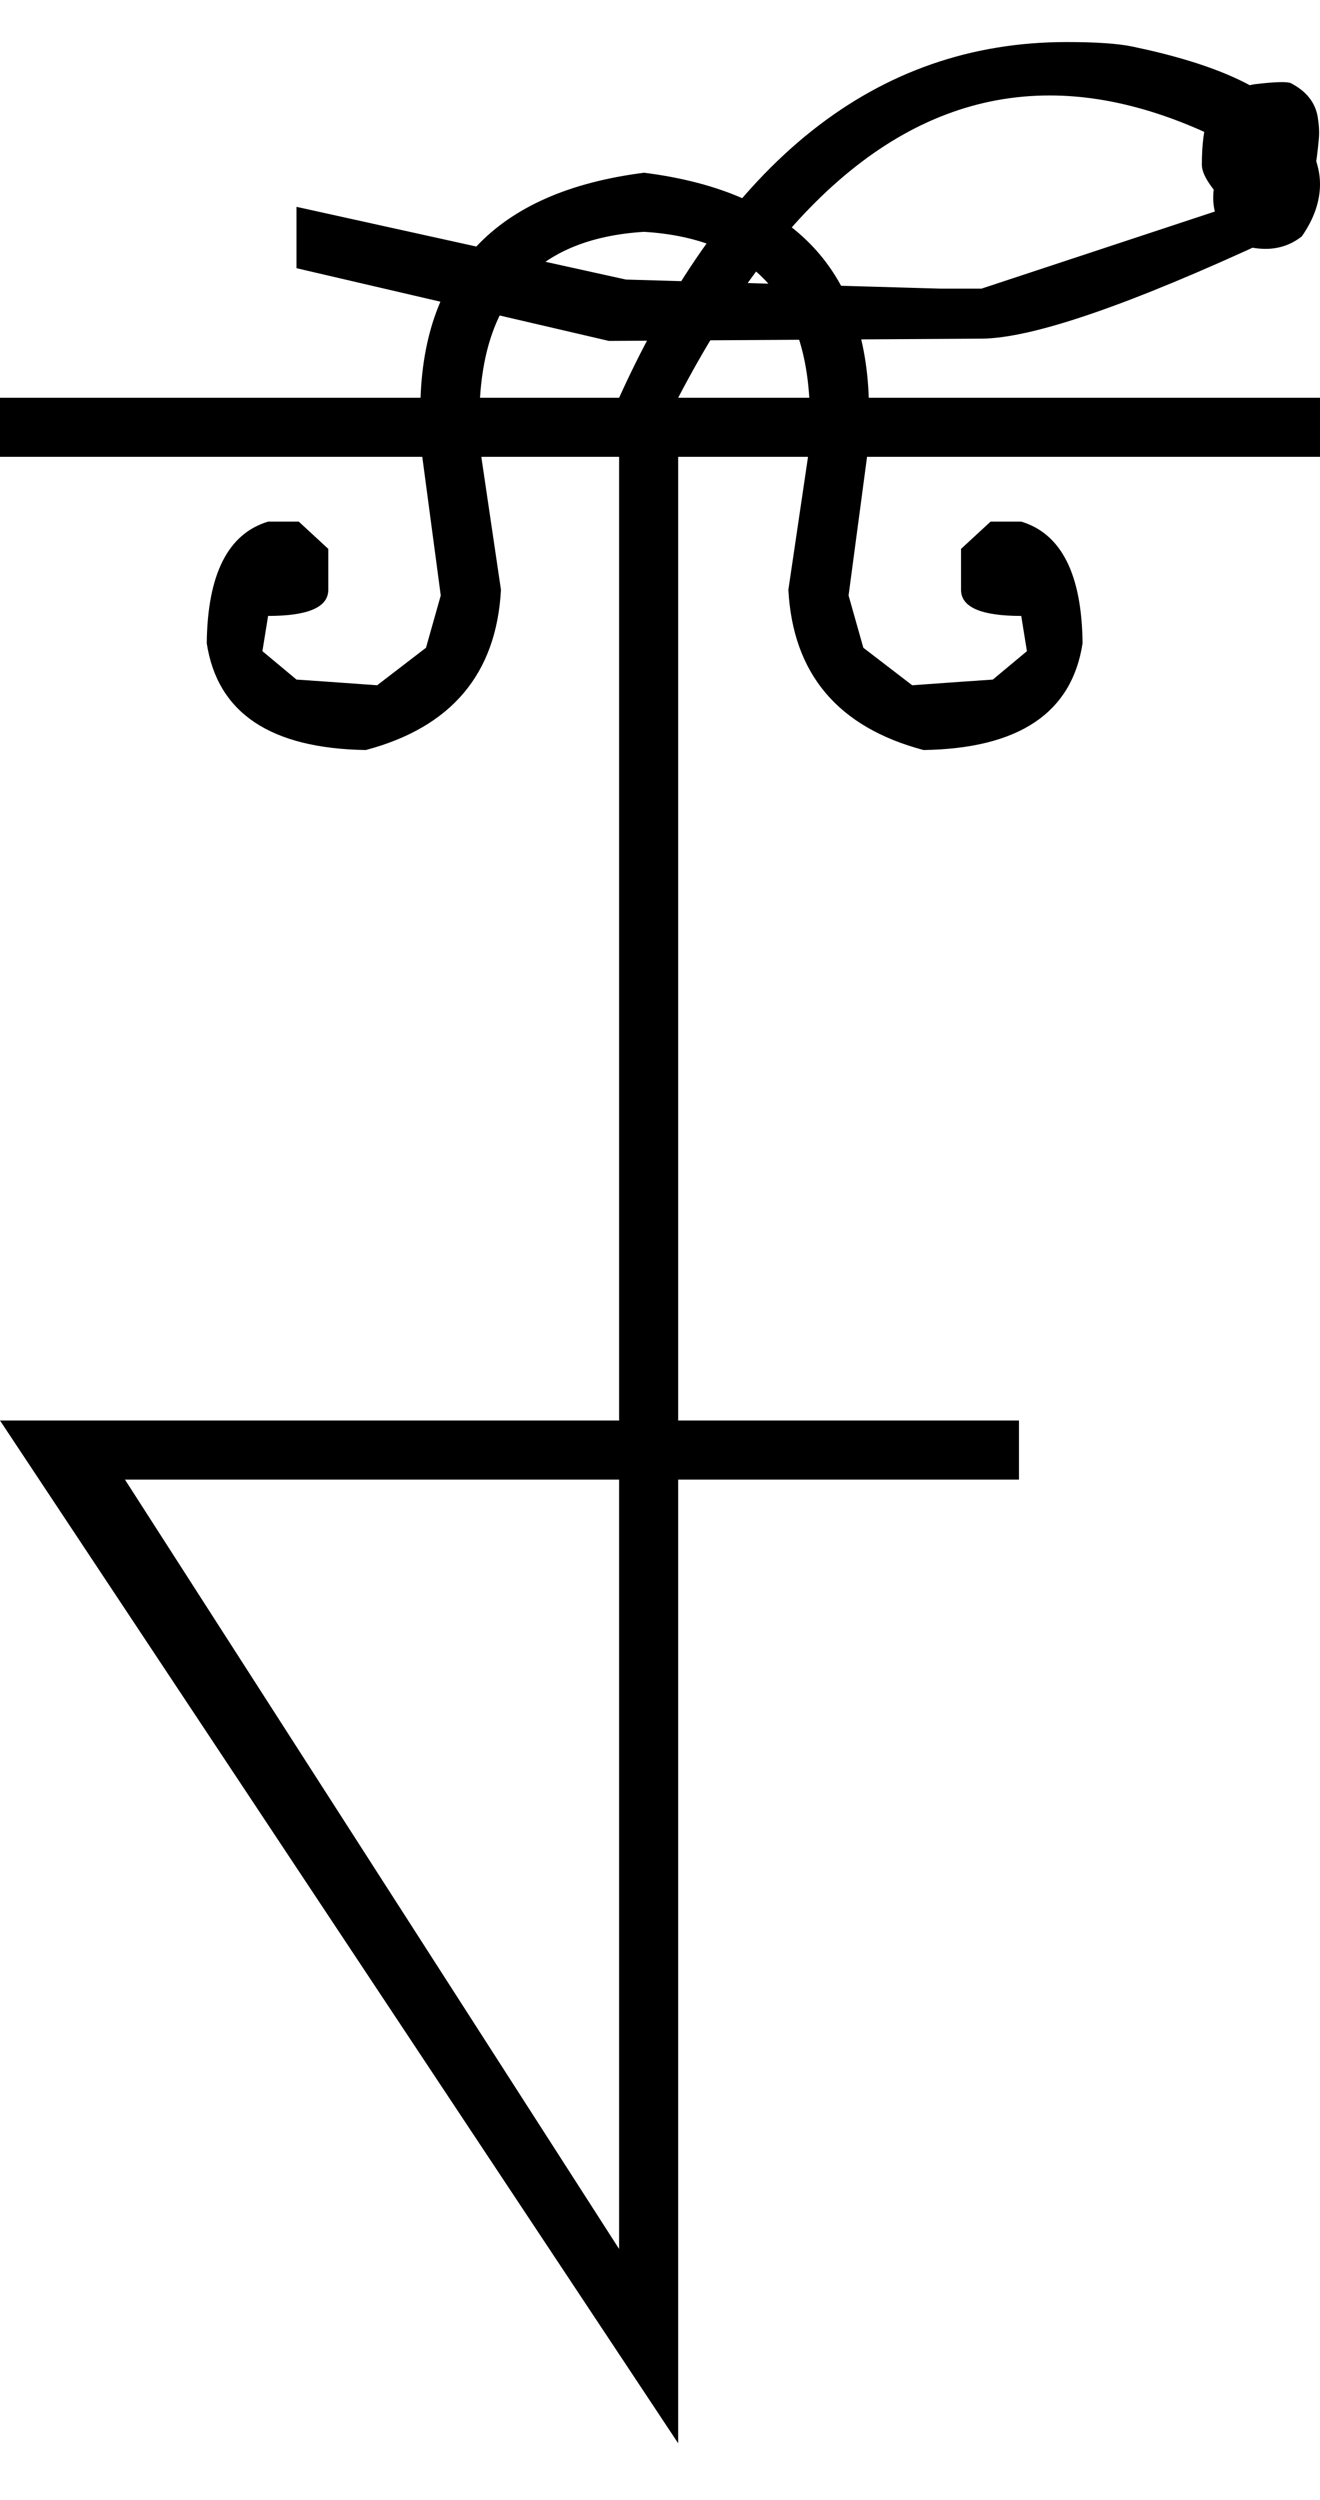 <?xml version="1.0" encoding="UTF-8" standalone="no"?>
<svg
   xmlns:dc="http://purl.org/dc/elements/1.1/"
   xmlns:cc="http://creativecommons.org/ns#"
   xmlns:rdf="http://www.w3.org/1999/02/22-rdf-syntax-ns#"
   xmlns:svg="http://www.w3.org/2000/svg"
   xmlns="http://www.w3.org/2000/svg"
   xmlns:sodipodi="http://sodipodi.sourceforge.net/DTD/sodipodi-0.dtd"
   xmlns:inkscape="http://www.inkscape.org/namespaces/inkscape"
   id="svg2"
   sodipodi:version="0.32"
   inkscape:version="0.46"
   width="1162"
   height="2200"
   sodipodi:docname="xNA-.svg"
   inkscape:output_extension="org.inkscape.output.svg.inkscape"
   version="1.0">
  <defs
     id="defs9">
    <inkscape:perspective
       sodipodi:type="inkscape:persp3d"
       inkscape:vp_x="0 : 526.18109 : 1"
       inkscape:vp_y="0 : 1000 : 0"
       inkscape:vp_z="744.09448 : 526.18109 : 1"
       inkscape:persp3d-origin="372.04724 : 350.78739 : 1"
       id="perspective13" />
  </defs>
  <sodipodi:namedview
     inkscape:window-height="718"
     inkscape:window-width="641"
     inkscape:pageshadow="2"
     inkscape:pageopacity="0.0"
     guidetolerance="10.0"
     gridtolerance="10.0"
     objecttolerance="10.0"
     borderopacity="1.0"
     bordercolor="#666666"
     pagecolor="#ffffff"
     id="base"
     showgrid="false"
     inkscape:zoom="0.46942014"
     inkscape:cx="26.940615"
     inkscape:cy="27.693742"
     inkscape:window-x="50"
     inkscape:window-y="25"
     inkscape:current-layer="svg2" />
  <path
     id="path2397"
     d="M 0,350 L 1162,350 L 1162,402 L 597,402 L 597,1250 L 897,1250 L 897,1302 L 597,1302 L 597,2150 L 0,1250 L 545,1250 L 545,402 L 0,402 L 0,350 zM 110,1302 L 545,1979 L 545,1302 L 110,1302 zM 545,350 C 639.667,141.333 771,37 939,37 C 964.867,37 984.2,38.333 997,41 C 1070.361,56.284 1117.695,77.951 1139,106 C 1154.333,126.188 1162,144.854 1162,162 C 1162,177.333 1156.667,192.667 1146,208 C 1136.667,215.333 1126,219 1114,219 C 1106,219 1097,217.333 1087,214 L 1080,206 C 1072,196.857 1068,186.19 1068,174 C 1068,166.667 1069.333,159.333 1072,152 L 1096,134 C 1035.333,100.667 978,84 924,84 C 798.667,84 689.667,172.667 597,350 L 545,350 zM 567,152 C 699,168.667 765,238.667 765,362 C 765,380 764.333,394 763,404 L 747,524 L 760,570 L 803,603 L 845,600 L 874,598 L 904,573 L 899,542 C 863.667,542 846,534.333 846,519 L 846,483 L 872,459 L 899,459 C 934.333,469.667 952.333,505.333 953,566 C 943.667,627.333 897,658.667 813,660 C 737.667,640 698,593 694,519 L 711,404 C 712.333,394.98 713,383.313 713,369 C 713,265 664.333,210 567,204 L 567,152 zM 567,204 C 470.333,210 422,265 422,369 C 422,383.313 422.667,394.98 424,404 L 441,519 C 437,593 397.333,640 322,660 C 238,658.667 191.333,627.333 182,566 C 182.667,505.333 200.667,469.667 236,459 L 263,459 L 289,483 L 289,519 C 289,534.333 271.333,542 236,542 L 231,573 L 261,598 L 290,600 L 332,603 L 375,570 L 388,524 L 372,404 C 370.667,394 370,380 370,362 C 370,238.667 435.667,168.667 567,152 L 567,204 zM 864,298 L 536,300 L 261,236 L 261,182 L 551,246 L 828,254 L 864,254 L 1085,181 C 1079,178.333 1073,173 1067,165 C 1061,157 1058,150.333 1058,145 C 1058,127 1059.833,112.833 1063.5,102.5 C 1067.167,92.167 1073.667,85 1083,81 C 1092.333,77 1099.833,74.667 1105.5,74 C 1121.887,72.074 1132.053,71.74 1136,73 C 1149.867,80.12 1157.867,90.12 1160,103 C 1161.173,110.107 1161.506,116.44 1161,122 C 1160.053,132.346 1158.887,141.68 1157.5,150 C 1156.5,156 1154.5,163 1151.5,171 C 1148.5,179 1144.667,186.167 1140,192.5 C 1134.28,200.267 1127.613,206.1 1120,210 C 994.237,268.393 908.904,297.726 864,298 z" />
</svg>
